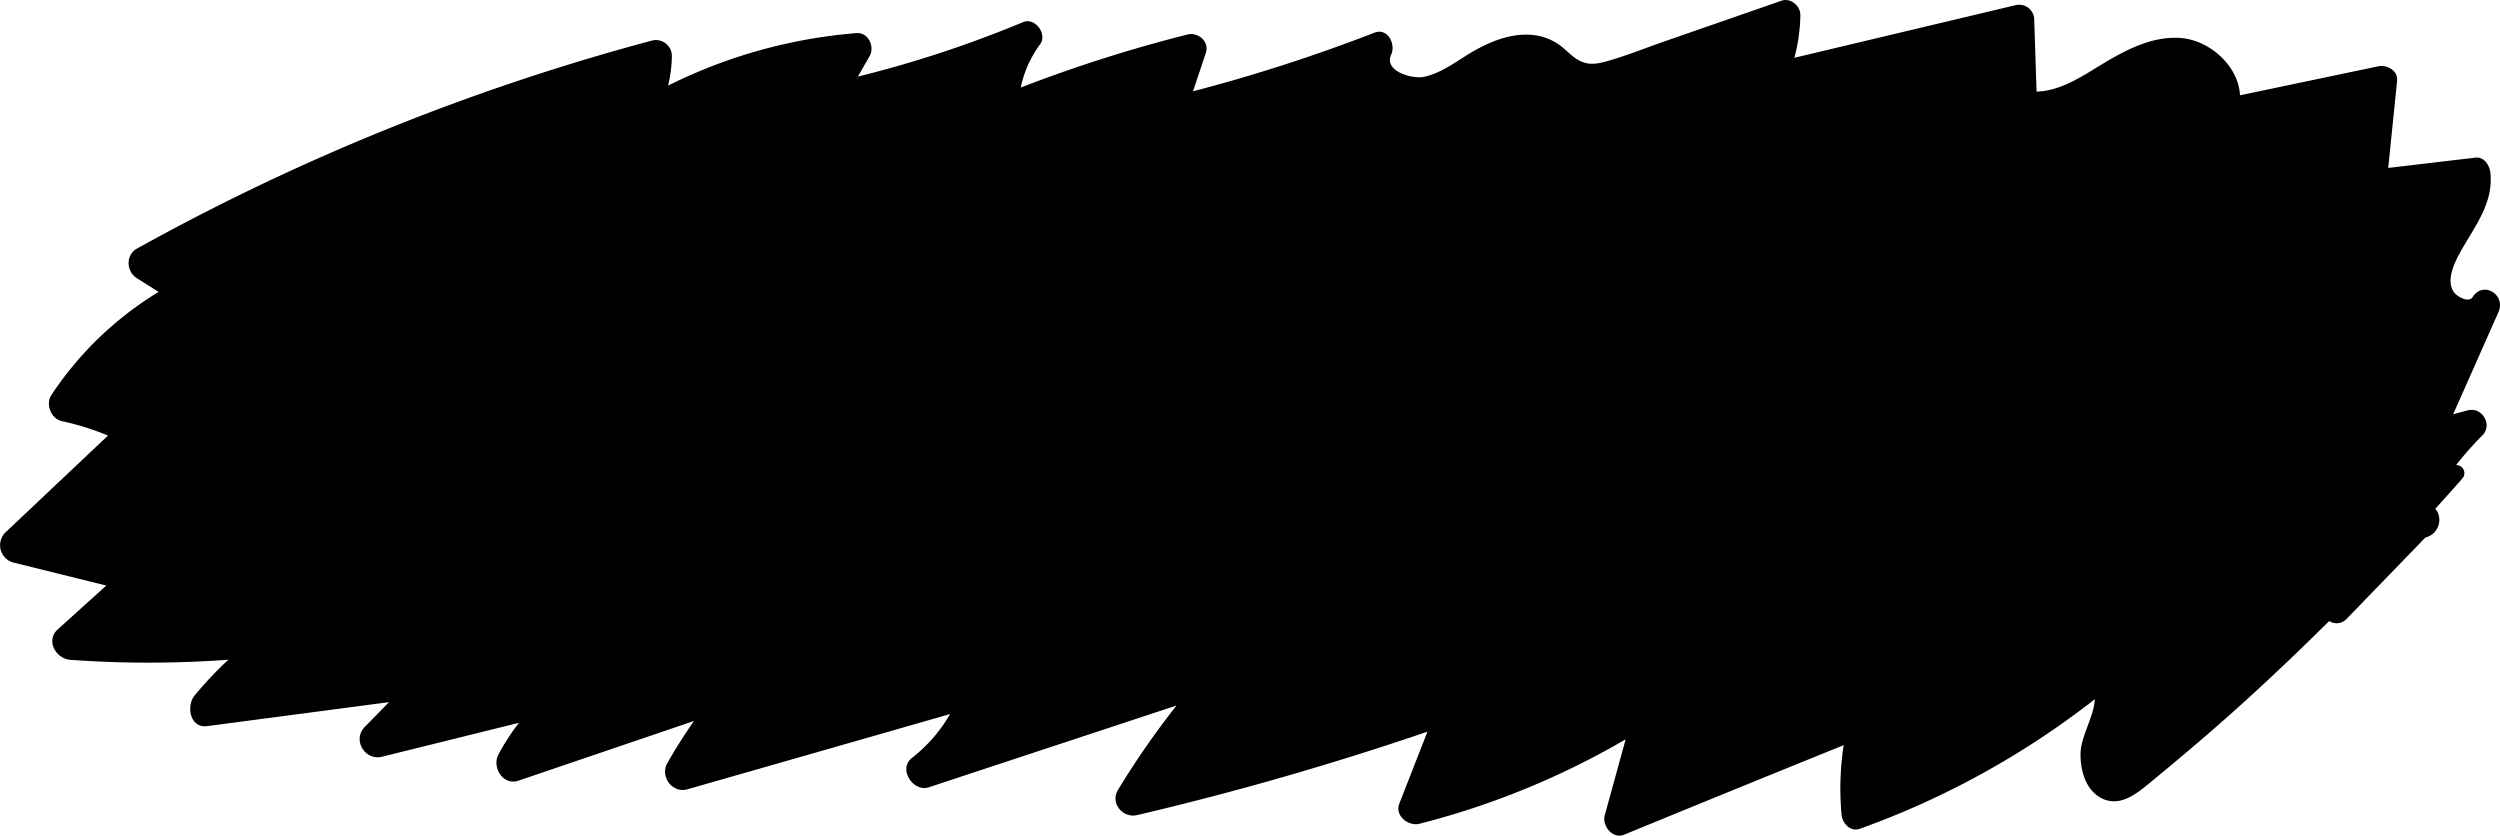 <svg xmlns="http://www.w3.org/2000/svg" width="709.264" height="237.077" viewBox="0 0 709.264 237.077">
  <path id="Pfad_418" data-name="Pfad 418" d="M3927.043,882.86q-13.232-3.279-26.469-6.555l13.777-12.446c3.484-3.147.5-8.332-3.568-8.627a309.17,309.17,0,0,0-44.861.033,102.7,102.7,0,0,0,9.636-10.217c2.361-2.9,1.265-9.263-3.571-8.627q-25.81,3.4-51.618,6.807,3.436-3.514,6.876-7.034c3.57-3.651-.035-9.653-4.91-8.448l-38.849,9.621a62.556,62.556,0,0,0,5.833-8.985c1.9-3.654-1.293-8.922-5.7-7.424l-49.763,16.92c2.665-3.879,5.218-7.836,7.543-11.95,2.142-3.786-1.407-8.648-5.7-7.421q-37.269,10.644-74.518,21.344a43.146,43.146,0,0,1,10.848-12.473c3.967-3.088-.343-9.781-4.825-8.3q-35.137,11.6-70.271,23.194a238.487,238.487,0,0,0,16.648-23.993c2.219-3.741-1.434-8.039-5.448-7.1q-41.758,9.8-82.386,23.673,3.991-10.206,7.985-20.412c1.353-3.459-2.583-6.5-5.71-5.715a226.881,226.881,0,0,0-58.505,23.957q2.965-10.775,5.932-21.55c.823-2.985-2.229-6.85-5.5-5.507q-31.112,12.782-62.289,25.4a80.925,80.925,0,0,0,.606-19.73c-.23-2.454-2.483-4.97-5.226-3.984a239.777,239.777,0,0,0-66.623,36.748c.257-5,3.936-10.512,4.046-15.32.1-4.488-1.263-9.922-5.343-12.422-5.2-3.185-10.027.493-14,3.762-6.527,5.374-13.01,10.791-19.372,16.357-10.941,9.578-21.515,19.562-31.826,29.805a3.844,3.844,0,0,0-4.98.65q-11.166,11.514-22.313,23.045a5.125,5.125,0,0,0-3.629,6.79,4.09,4.09,0,0,0,.827,1.346c-2.57,2.887-5.2,5.726-7.723,8.654a2.287,2.287,0,0,0,1.8,3.76,87.674,87.674,0,0,1-7.422,8.4c-3.053,3.015.069,8.2,4.142,7.121l4.125-1.092q-6.424,14.484-12.854,28.972c-2.175,4.9,4.314,8.979,7.309,4.277,1.09-1.715,4.206,0,5.161,1.165,2.7,3.3-.065,8.773-1.788,11.845-3.979,7.094-9.329,13.66-8.375,22.3.228,2.061,1.763,4.526,4.231,4.236q12.368-1.459,24.739-2.92-1.259,12.376-2.518,24.749c-.3,2.914,2.924,4.588,5.35,4.079q19.618-4.112,39.232-8.229c.343,8.2,8.5,15.659,16.856,16.265,7.474.542,14.526-2.871,20.8-6.563,6.08-3.578,12.74-8.5,20.049-8.646q.328,10.214.66,20.431a4.278,4.278,0,0,0,5.343,4.074q31.35-7.456,62.71-14.914a49.851,49.851,0,0,0-1.7,12.121c-.032,2.6,2.74,4.973,5.337,4.071q16.7-5.806,33.408-11.609c5.427-1.885,10.837-4.092,16.37-5.623,3.079-.851,5.5-1.1,8.272.634,1.936,1.211,3.46,3.074,5.385,4.337,7.981,5.227,17.6,1.823,25.027-2.684,4.125-2.5,8.288-5.7,13.1-6.671,3.091-.626,11.367,1.53,9.178,6.346-1.33,2.933.958,7.668,4.756,6.195a474.035,474.035,0,0,1,51.469-16.63l-3.648,10.945c-1.05,3.15,2.215,5.924,5.175,5.181a405.694,405.694,0,0,0,47.352-15.06,31.454,31.454,0,0,1-5.507,12.3c-2.092,2.86,1.447,7.687,4.82,6.276a323.7,323.7,0,0,1,46.9-15.469q-1.672,2.905-3.338,5.81c-1.535,2.671.371,6.8,3.739,6.525a145.321,145.321,0,0,0,53.433-14.887,37.66,37.66,0,0,0-1.068,8.451,4.522,4.522,0,0,0,5.661,4.32,642.49,642.49,0,0,0,146.1-59.015c3.288-1.826,3.021-6.528,0-8.413-2.053-1.284-4.1-2.578-6.153-3.868a96.724,96.724,0,0,0,30.43-29.256c1.723-2.6.079-6.79-3.015-7.421a74.15,74.15,0,0,1-13.049-4.09q14.587-13.773,29.175-27.552A5.1,5.1,0,0,0,3927.043,882.86Z" transform="translate(3930.726 1042.43) rotate(180)"/>
</svg>
